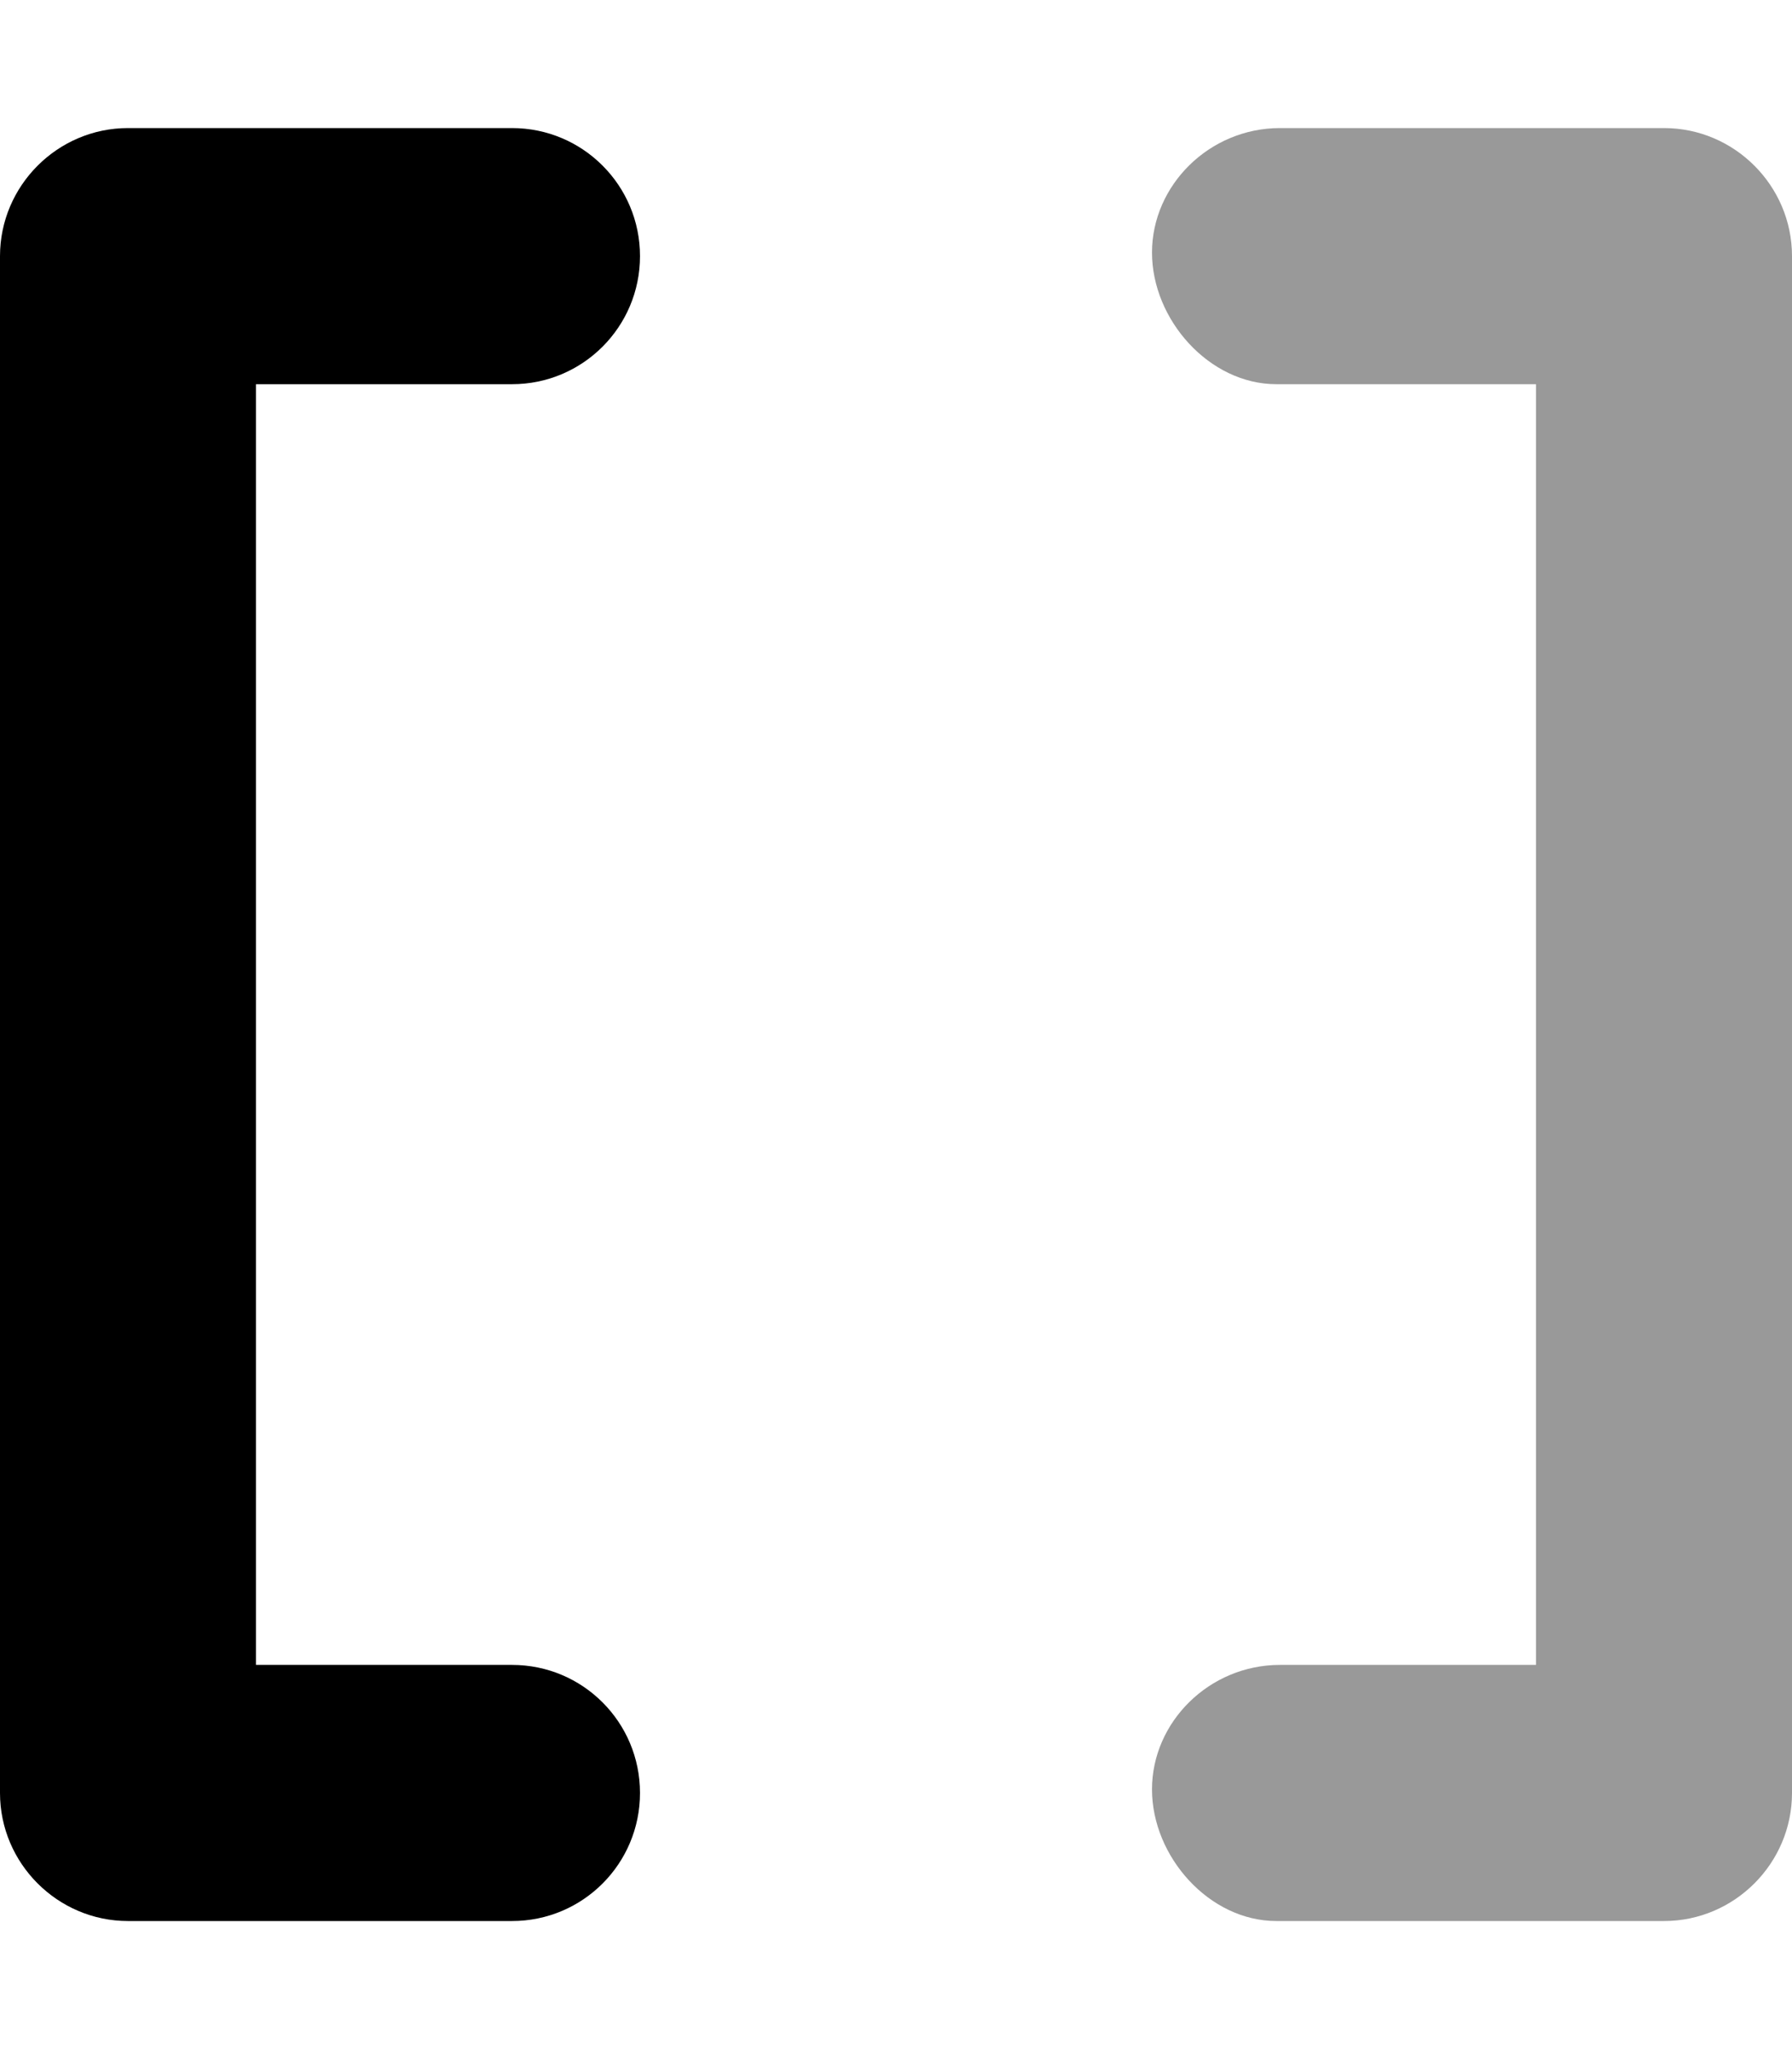 <svg xmlns="http://www.w3.org/2000/svg" viewBox="0 0 448 512"><!--! Font Awesome Pro 6.1.0 by @fontawesome - https://fontawesome.com License - https://fontawesome.com/license (Commercial License) Copyright 2022 Fonticons, Inc.--><path class="fa-primary" d="M128 32H32C14.4 32 0 46.4 0 64v384c0 17.6 14.4 32 32 32h96c17.7 0 32-14.3 32-32s-14.3-32-32-32H64V96h64c17.7 0 32-14.33 32-32s-14.3-32-32-32z"/><path d="M416 32h-96c-17.7 0-32 14.33-32 31.1S302.3 96 319.1 96H384v320h-64c-17.7 0-32 14.3-32 31.1s14.3 32.9 31.1 32.9H416c17.6 0 32-14.4 32-32V64c0-17.6-14.4-32-32-32z" style="opacity:.4"/></svg>